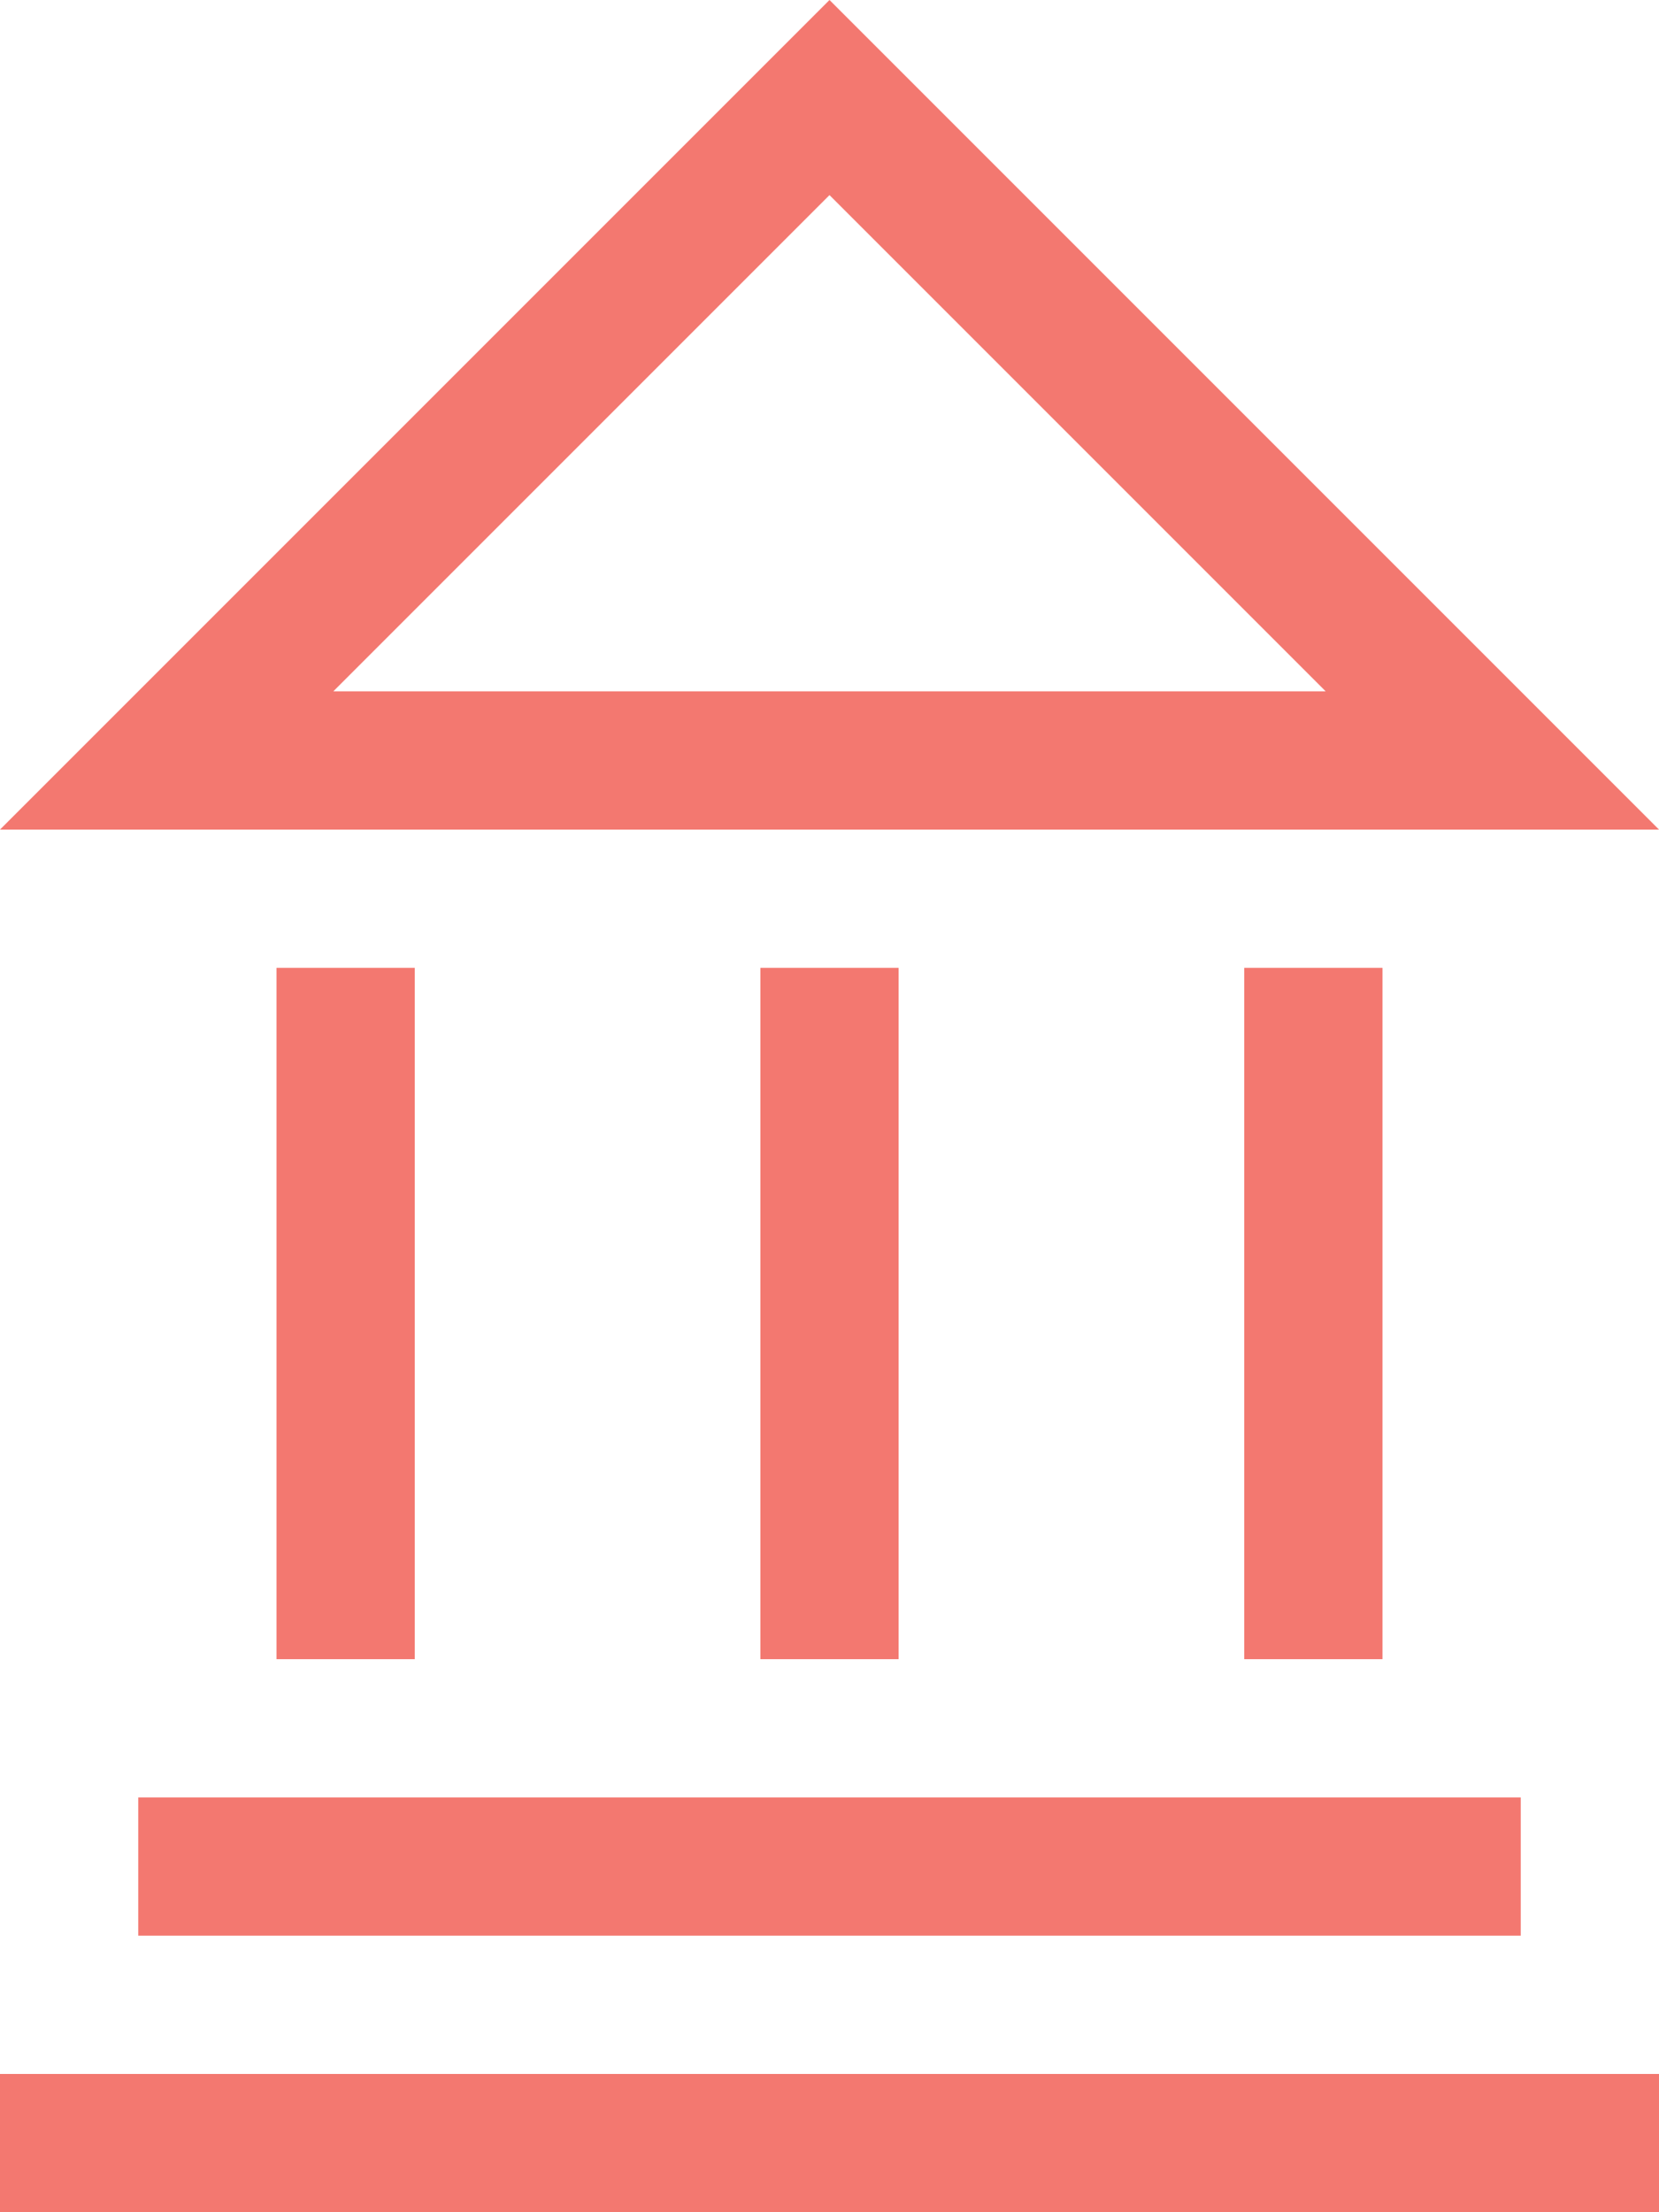<?xml version="1.0" encoding="utf-8"?>
<!-- Generator: Adobe Illustrator 25.0.1, SVG Export Plug-In . SVG Version: 6.00 Build 0)  -->
<svg version="1.1" id="Layer_1" xmlns="http://www.w3.org/2000/svg" xmlns:xlink="http://www.w3.org/1999/xlink" x="0px" y="0px"
	 viewBox="0 0 108 144" style="enable-background:new 0 0 108 144;" xml:space="preserve">
<style type="text/css">
	.st0{fill:#F37870;}
</style>
<path class="st0" d="M9,117h90v9H9V117z M81,63h9v45h-9V63z M18,63h9v45h-9V63z M49.5,63h9v45h-9V63z M0,135h108v9H0V135z M18,54h90
	L54,0L0,54H18z M54,12.7L86.3,45H21.7C21.7,45,54,12.7,54,12.7z"/>
</svg>
